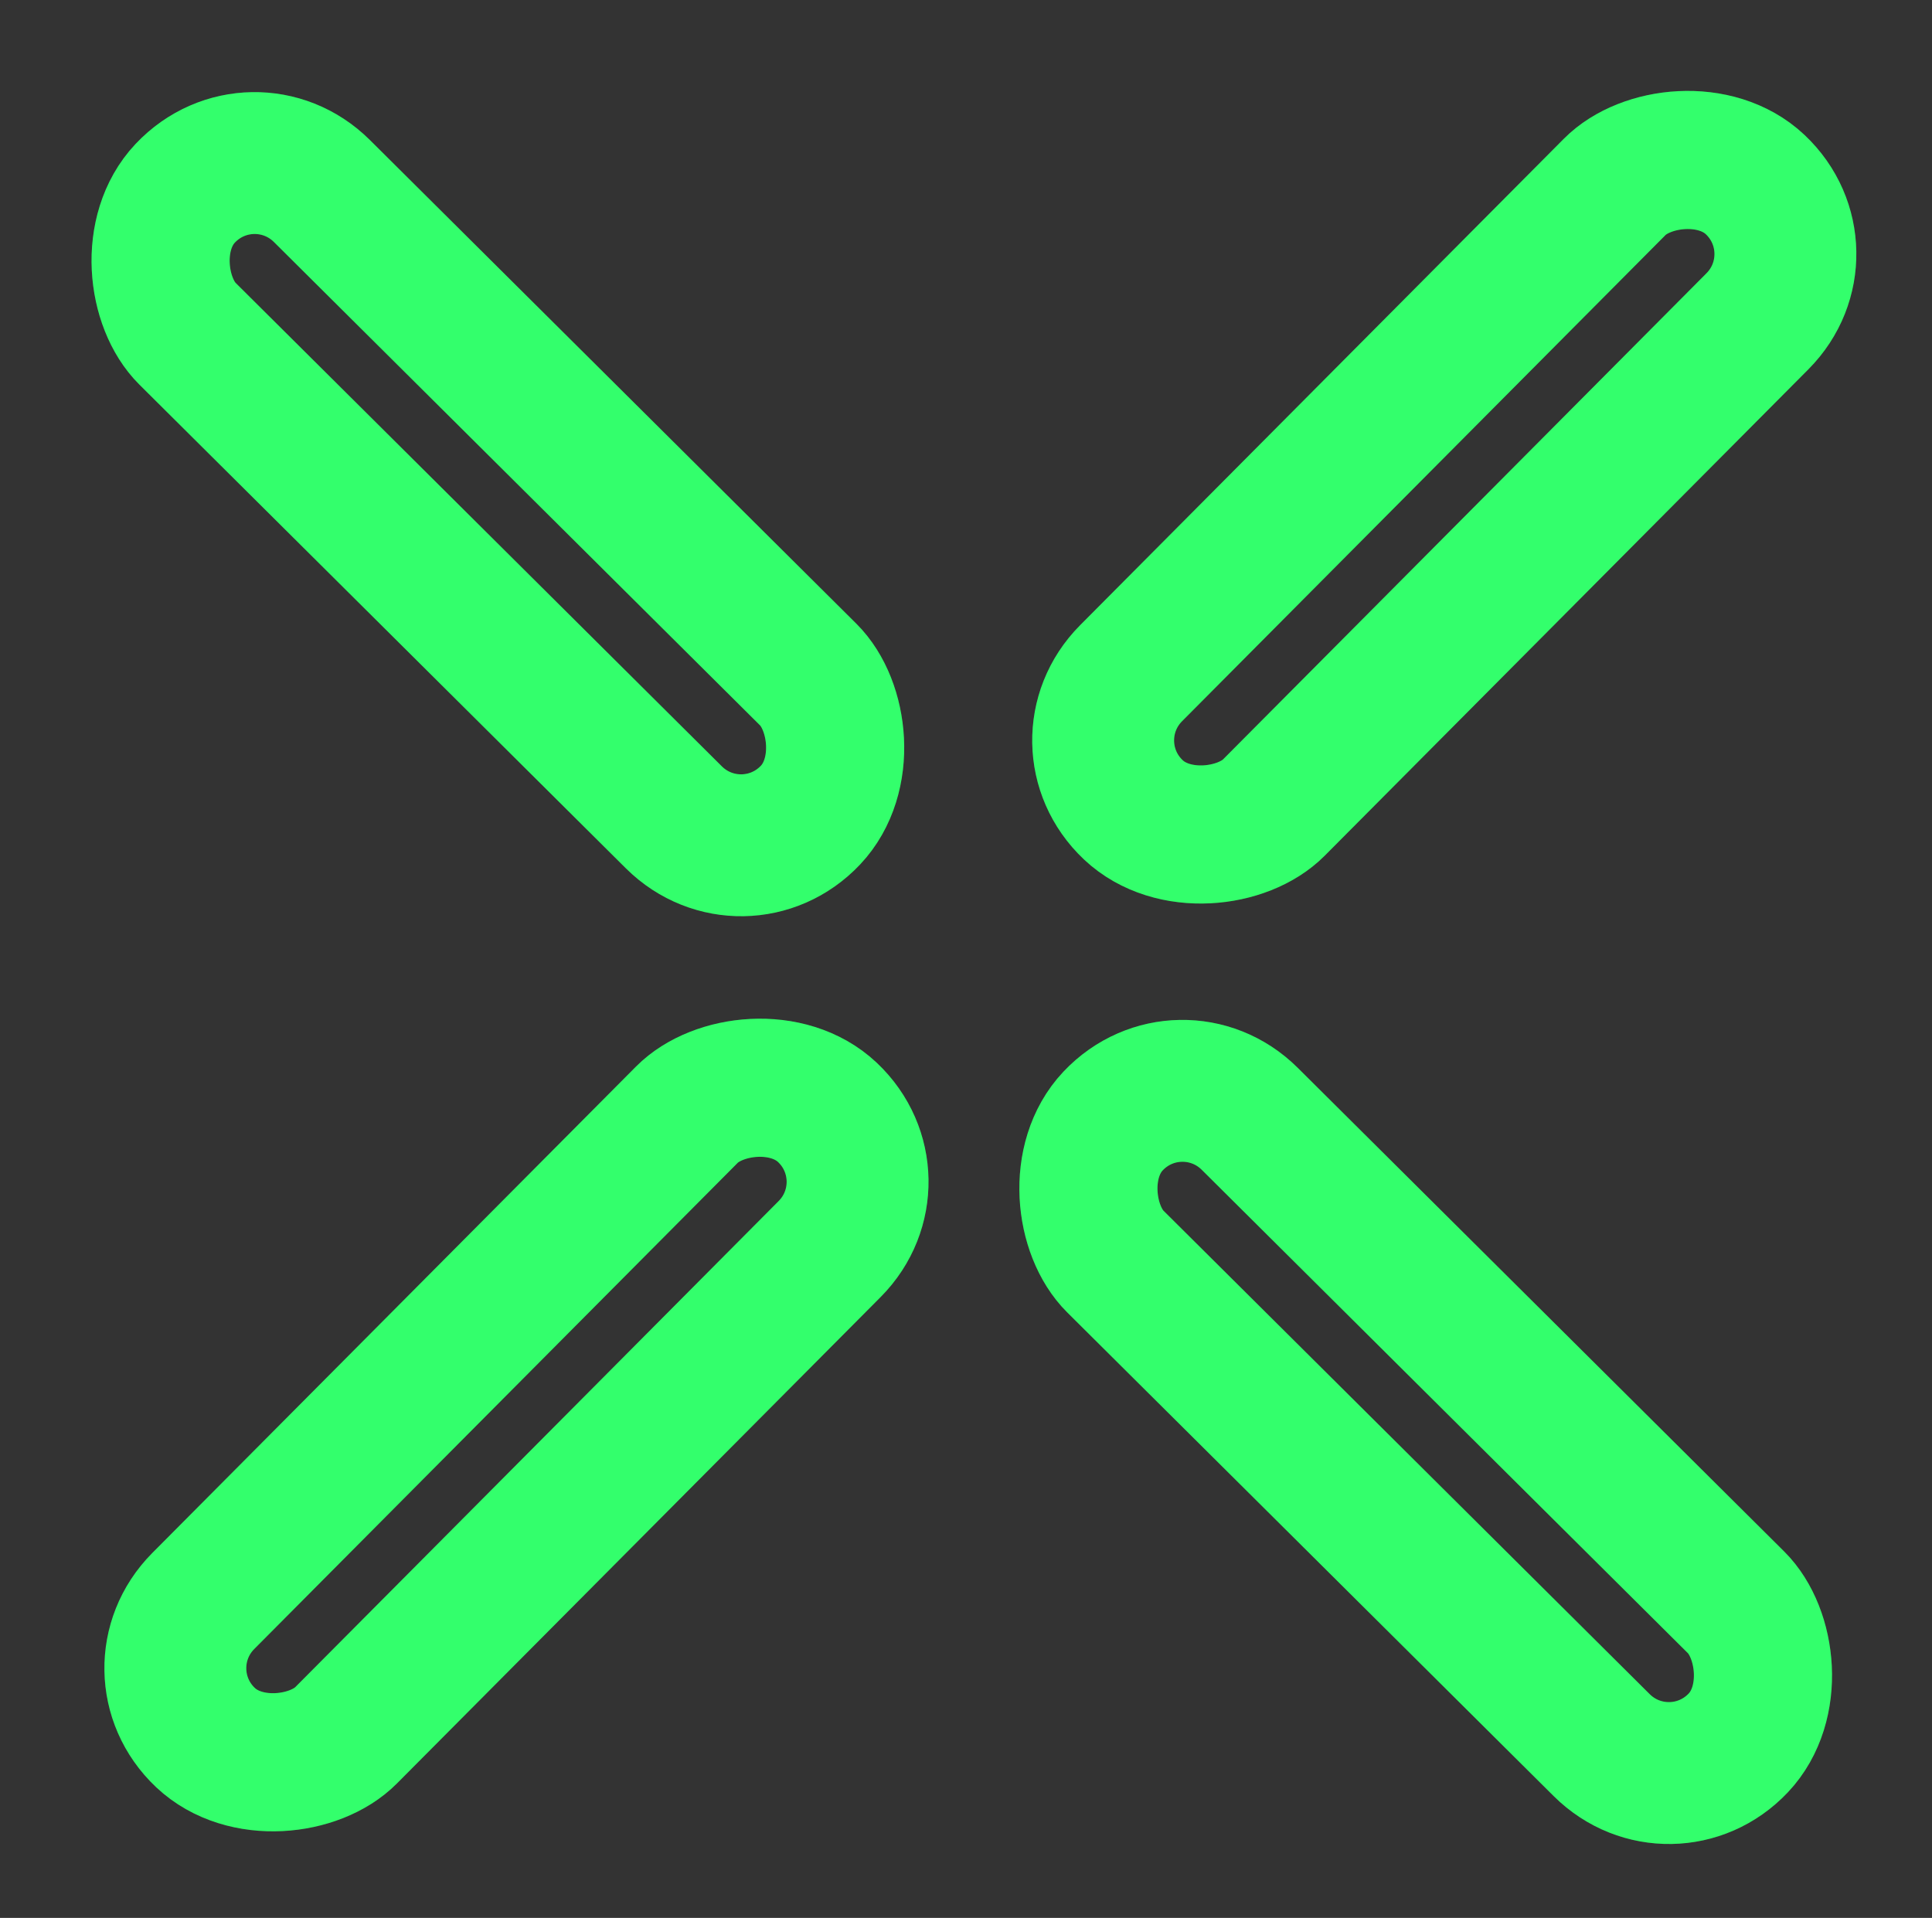<?xml version="1.0" encoding="UTF-8"?> <svg xmlns="http://www.w3.org/2000/svg" width="138" height="137" viewBox="0 0 138 137" fill="none"><rect x="0" y="0" width="138" height="137" fill="#333333" stroke="none"/><rect x="7.167" y="-0.115" width="14" height="62.999" rx="7" transform="matrix(0.728 0.686 0.705 -0.709 4.451 114.324)" stroke="#00FF47" stroke-width="10"></rect><rect x="7.167" y="-0.115" width="14" height="62.999" rx="7" transform="matrix(0.728 0.686 0.705 -0.709 4.451 114.324)" stroke="white" stroke-opacity="0.2" stroke-width="10"></rect><rect x="7.167" y="-0.115" width="14" height="62.999" rx="7" transform="matrix(0.728 0.686 0.705 -0.709 70.723 48.051)" stroke="#00FF47" stroke-width="10"></rect><rect x="7.167" y="-0.115" width="14" height="62.999" rx="7" transform="matrix(0.728 0.686 0.705 -0.709 70.723 48.051)" stroke="white" stroke-opacity="0.2" stroke-width="10"></rect><rect x="0.115" y="7.167" width="14" height="62.999" rx="7" transform="matrix(-0.686 0.728 0.709 0.705 13.029 3.574)" stroke="#00FF47" stroke-width="10"></rect><rect x="0.115" y="7.167" width="14" height="62.999" rx="7" transform="matrix(-0.686 0.728 0.709 0.705 13.029 3.574)" stroke="white" stroke-opacity="0.2" stroke-width="10"></rect><rect x="0.115" y="7.167" width="14" height="62.999" rx="7" transform="matrix(-0.686 0.728 0.709 0.705 79.302 69.847)" stroke="#00FF47" stroke-width="10"></rect><rect x="0.115" y="7.167" width="14" height="62.999" rx="7" transform="matrix(-0.686 0.728 0.709 0.705 79.302 69.847)" stroke="white" stroke-opacity="0.2" stroke-width="10"></rect></svg> 